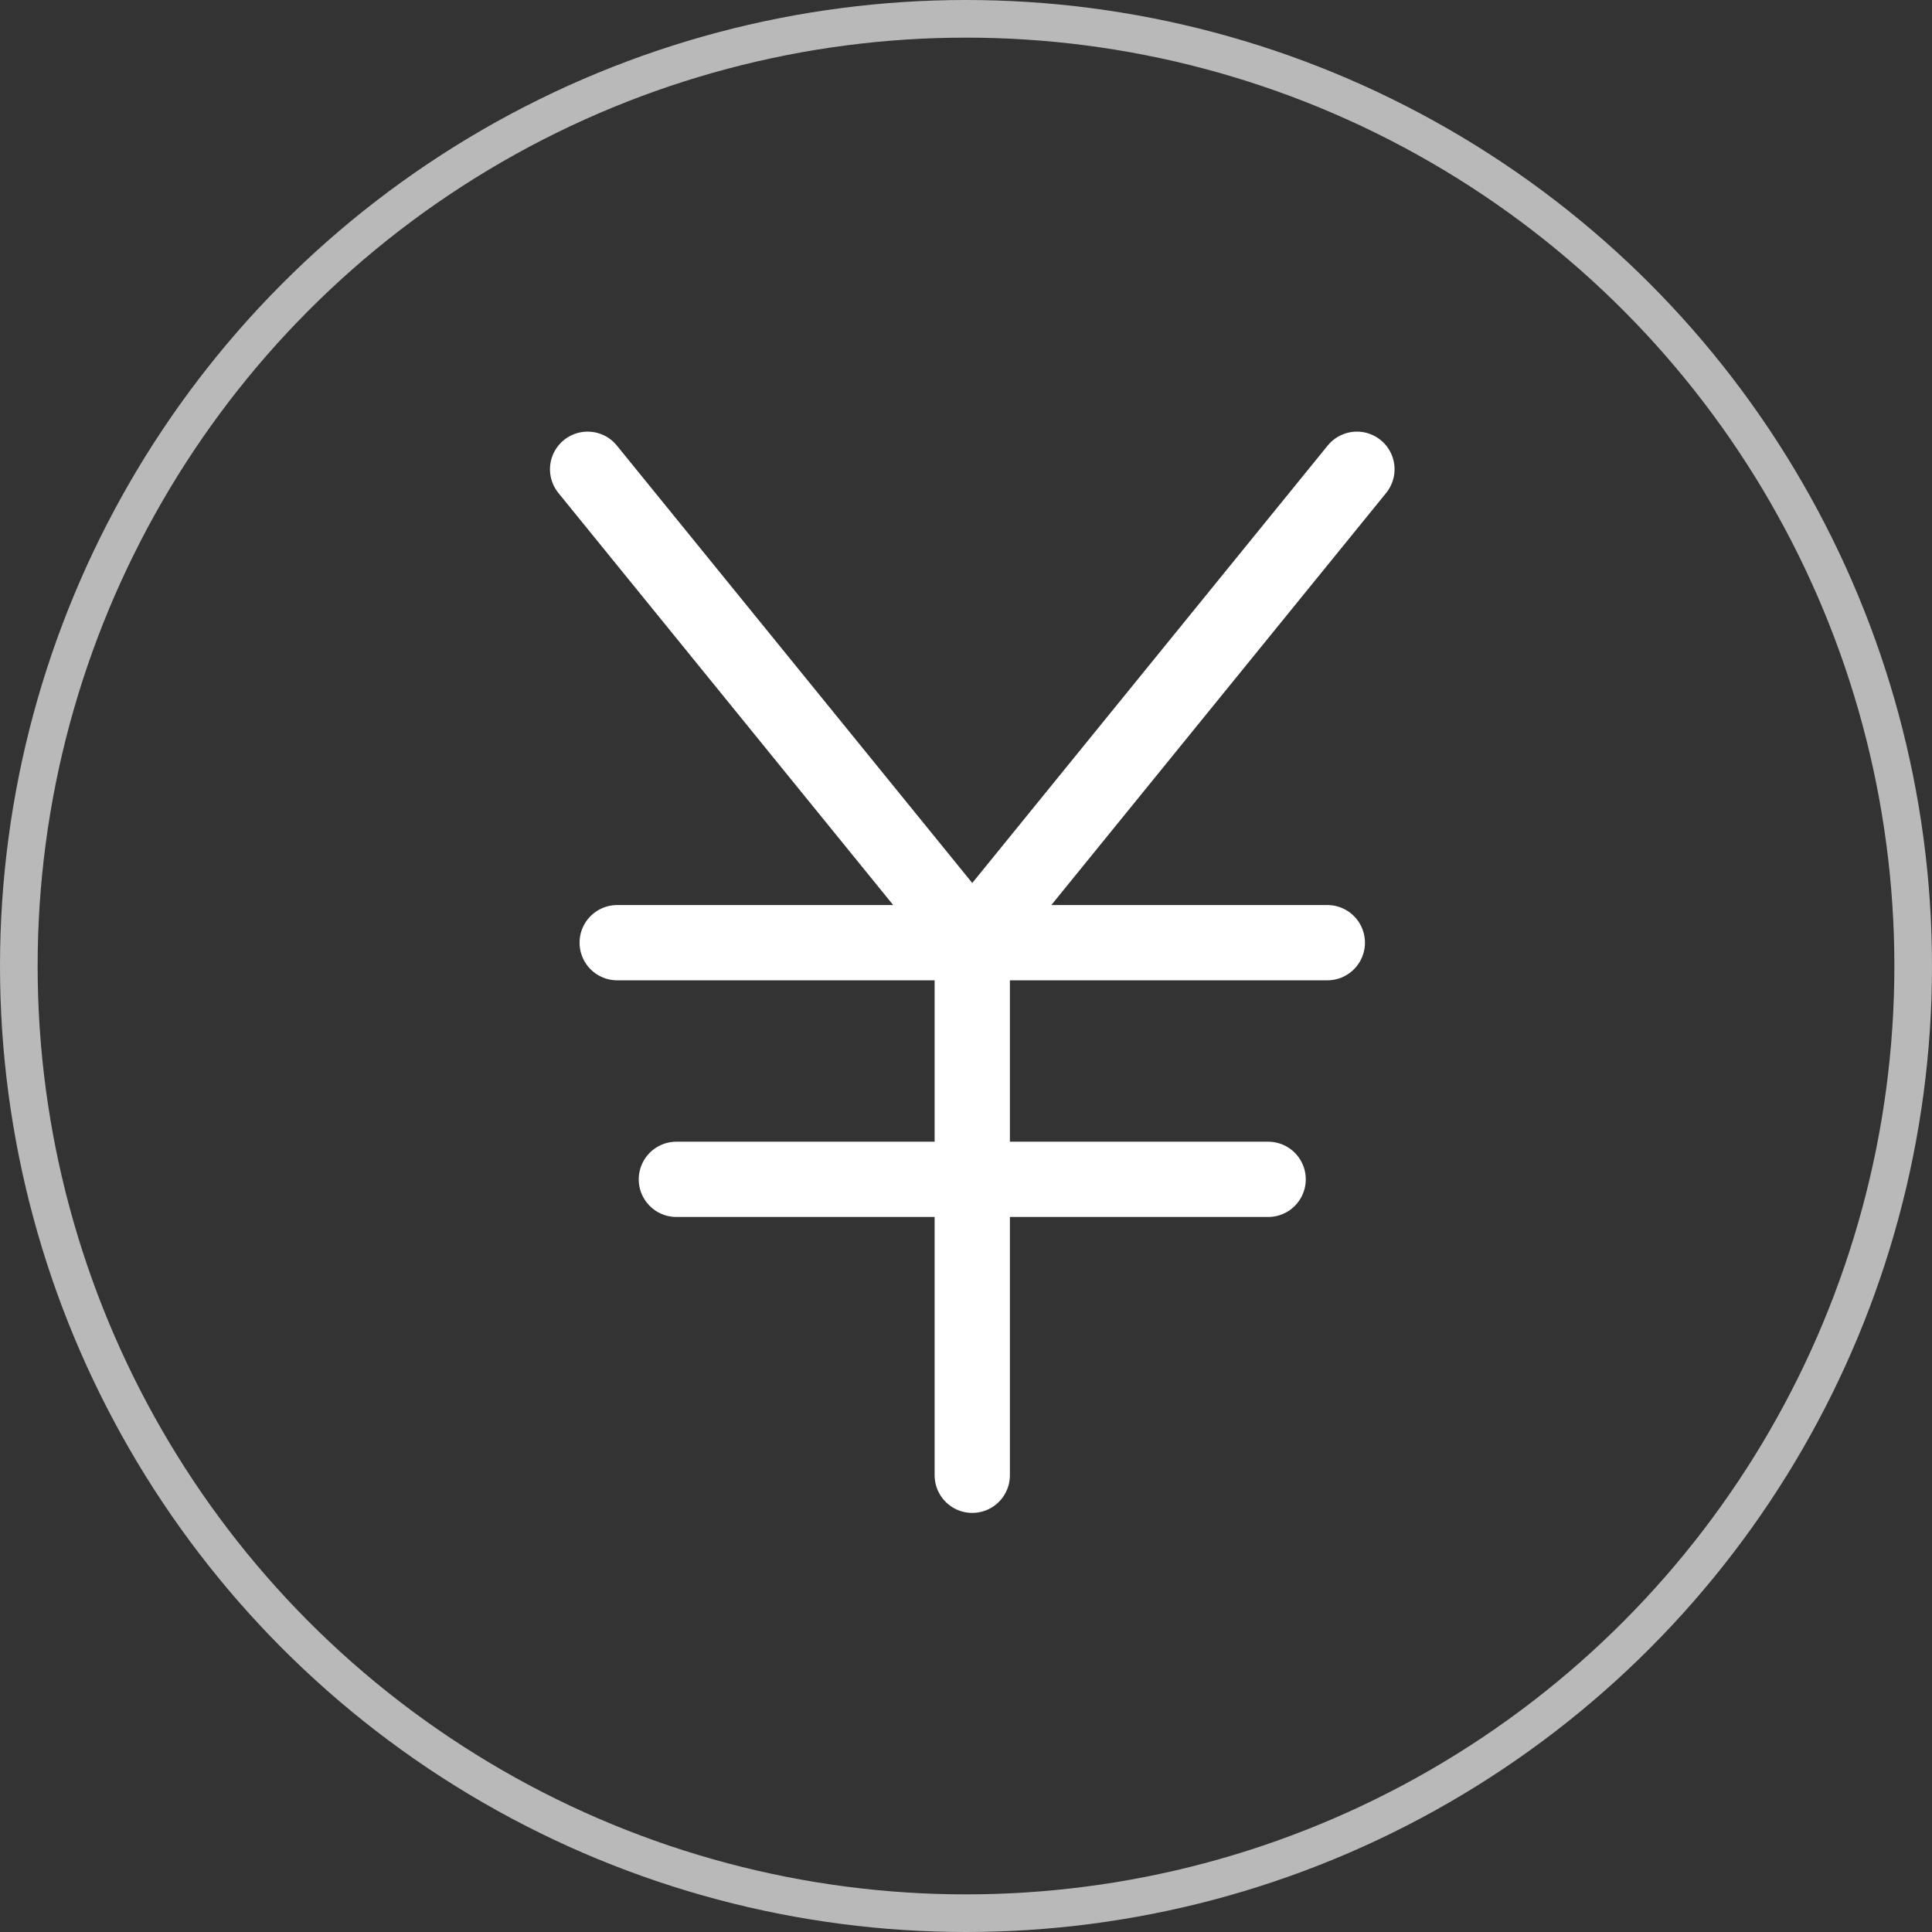 <?xml version="1.0" encoding="UTF-8"?> <svg xmlns="http://www.w3.org/2000/svg" width="154" height="154" viewBox="0 0 154 154"><rect x="0" y="0" width="154" height="154" fill="#333333" stroke="none"/><g id="Group_72" data-name="Group 72" transform="translate(-1041 -7760)"><g id="Ellipse_6" data-name="Ellipse 6" transform="translate(1041 7760)" fill="none" stroke="#b9b9b9" stroke-width="3"><circle cx="77" cy="77" r="77" stroke="none"></circle><circle cx="77" cy="77" r="75.5" fill="none"></circle></g><path id="currency-yen-svgrepo-com" d="M36.16,83.689V41.236m0,0L66.821,3.5M36.16,41.236,5.5,3.5M64.462,41.236H7.858M59.745,60.1H12.575" transform="translate(1082.339 7793.905)" fill="none" stroke="#fff" stroke-linecap="round" stroke-linejoin="round" stroke-width="6"></path></g></svg> 